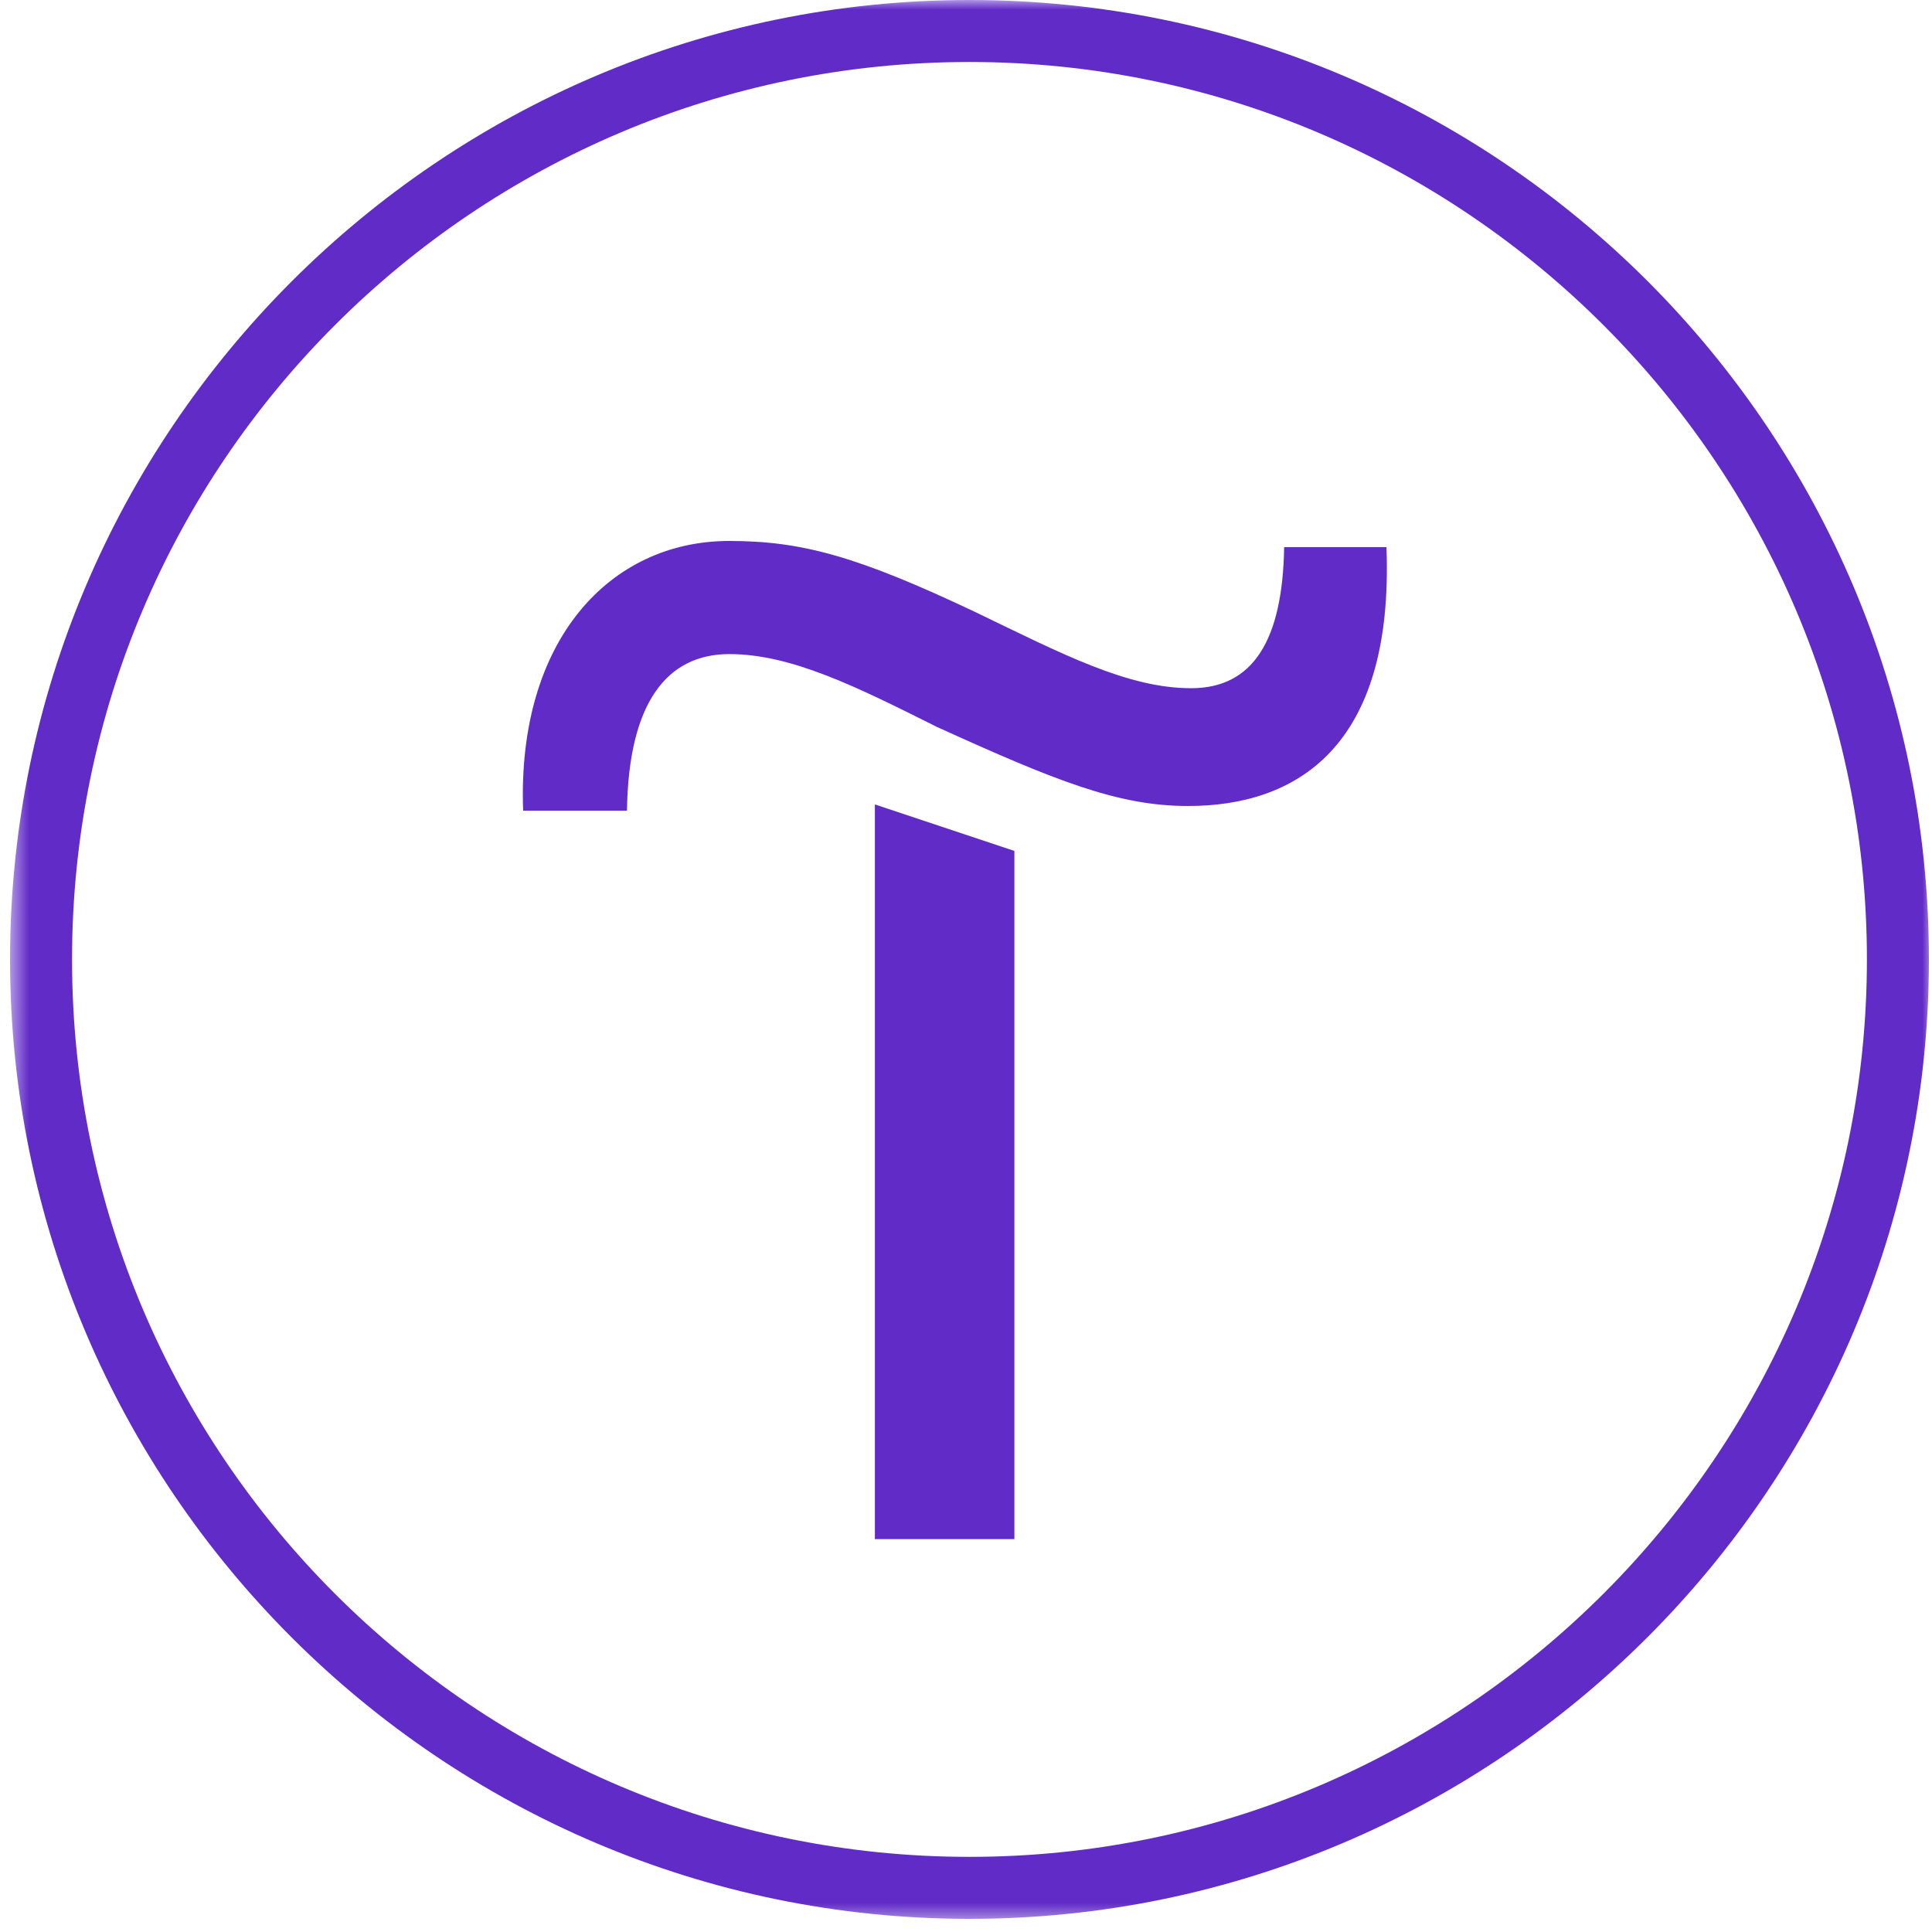 <svg width="100" height="100" viewBox="0 0 100 100" fill="none" xmlns="http://www.w3.org/2000/svg">
<mask id="mask0_1063_6962" style="mask-type:luminance" maskUnits="userSpaceOnUse" x="0" y="0" width="100" height="100">
<path d="M100 0H0.52V99.481H100V0Z" fill="white"/>
</mask>
<g mask="url(#mask0_1063_6962)">
<path fill-rule="evenodd" clip-rule="evenodd" d="M45.284 79.664H52.505V44.044L45.284 41.637V79.664Z" fill="#612BC8"/>
<path fill-rule="evenodd" clip-rule="evenodd" d="M66.468 28.321C66.388 33.135 64.863 35.622 61.654 35.622C58.365 35.622 54.995 33.856 50.503 31.69C44.406 28.802 41.517 28 37.747 28C31.569 28 26.756 33.135 27.077 41.959H32.452C32.532 36.343 34.538 33.856 37.747 33.856C40.956 33.856 44.325 35.541 48.497 37.627C54.674 40.435 57.883 41.719 61.494 41.719C67.029 41.719 72.164 38.75 71.763 28.321H66.468Z" fill="#612BC8"/>
<path fill-rule="evenodd" clip-rule="evenodd" d="M50.179 0C22.822 0 0.52 22.303 0.52 49.66C0.52 77.017 22.822 99.32 50.179 99.32C77.537 99.32 99.84 77.017 99.84 49.66C99.84 22.303 77.617 0 50.179 0ZM50.179 96.111C24.587 96.111 3.729 75.332 3.729 49.66C3.729 23.988 24.587 3.209 50.179 3.209C75.772 3.209 96.631 24.068 96.631 49.66C96.631 75.252 75.772 96.111 50.179 96.111Z" fill="#612BC8"/>
</g>
</svg>

